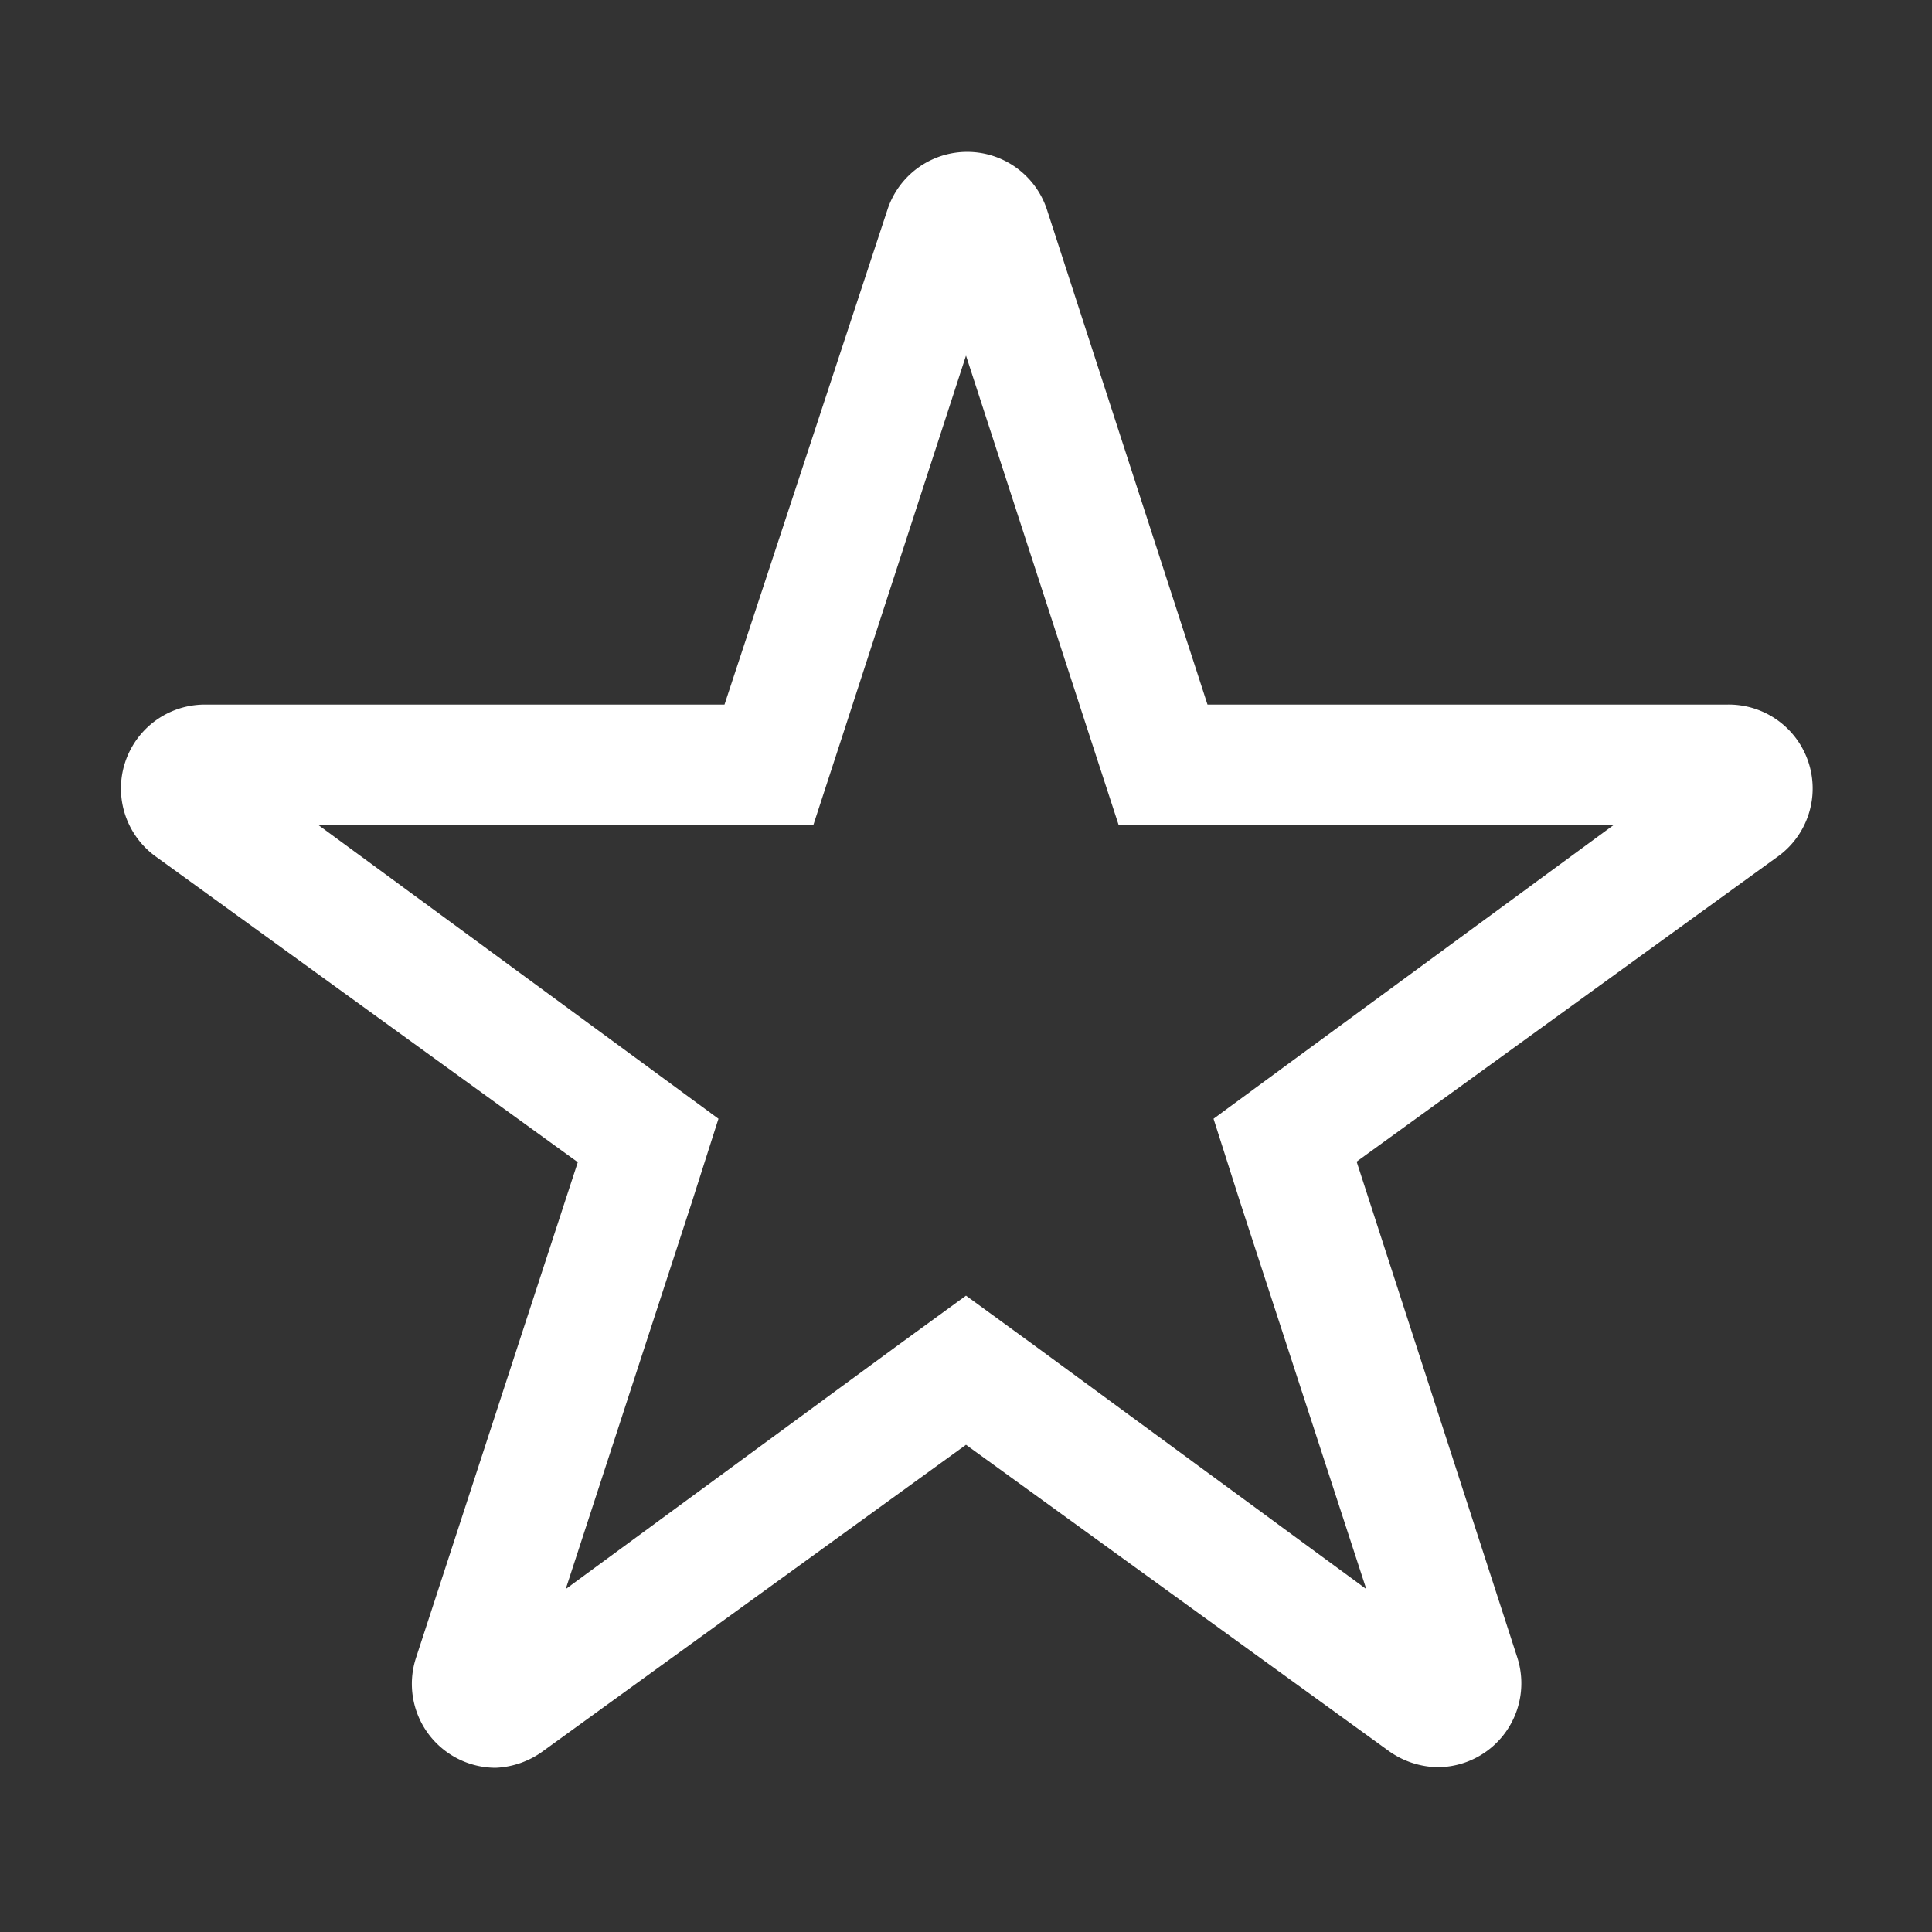 <svg id="Outlined" viewBox="0 0 32 32" xmlns="http://www.w3.org/2000/svg"><rect x="0" y="0" width="32" height="32" fill="#333333" stroke="none"/><title></title><g id="Fill"><path d="M28.61,11.67H20l-2.66-8.2a1.39,1.39,0,0,0-2.64,0L12,11.67H3.39a1.39,1.39,0,0,0-.82,2.51l7,5.07L6.89,27.46a1.39,1.39,0,0,0,1.32,1.82A1.43,1.43,0,0,0,9,29l7-5.07L23,29a1.43,1.43,0,0,0,.81.27,1.39,1.39,0,0,0,1.32-1.82l-2.66-8.21,7-5.07A1.39,1.39,0,0,0,28.61,11.67Zm-7.34,6-1.17.86.44,1.38,2.09,6.41-5.45-4L16,21.46l-1.18.86-5.45,4,2.09-6.41.44-1.38-1.17-.86-5.45-4h8.19l.45-1.38L16,5.89l2.08,6.4.45,1.38h8.19Z" fill="#ffffff" opacity="1" original-fill="#bc9413"></path></g></svg>